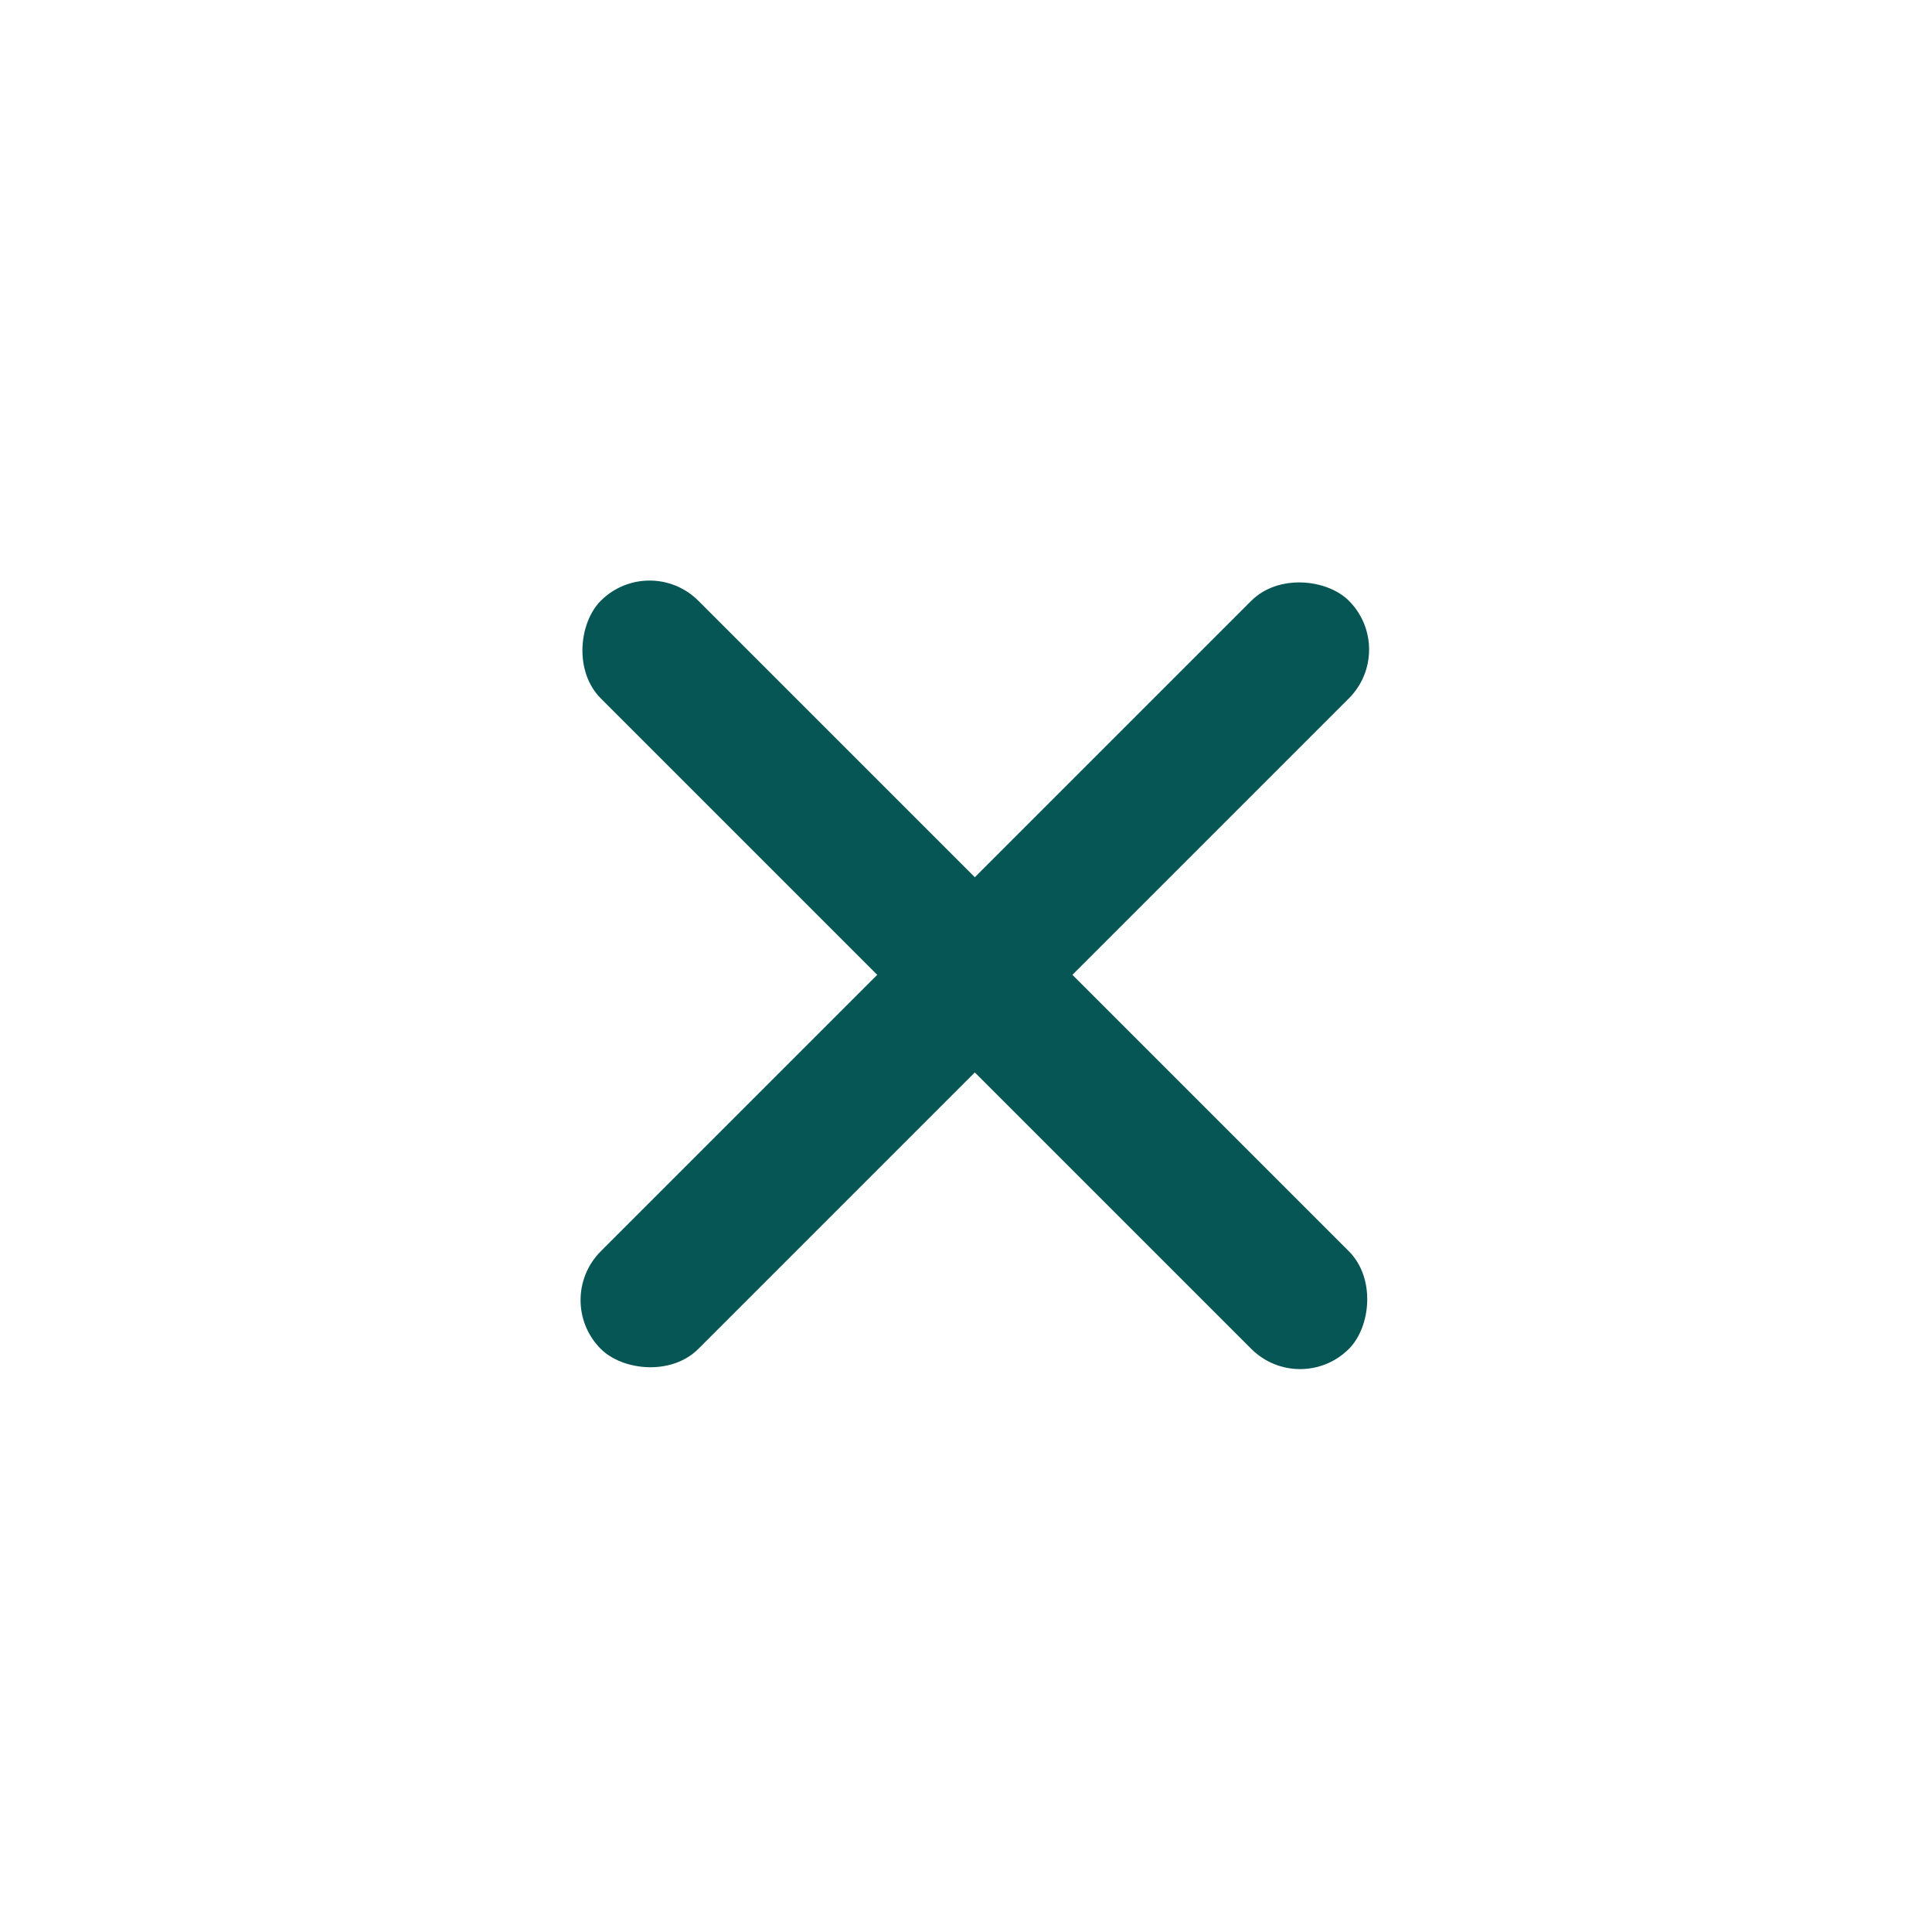 <svg xmlns="http://www.w3.org/2000/svg" width="42" height="42" viewBox="0 0 42 42">
    <defs>
        <filter id="a" width="114.3%" height="123.8%" x="-7.1%" y="-11.9%" filterUnits="objectBoundingBox">
            <feOffset in="SourceAlpha" result="shadowOffsetOuter1"/>
            <feGaussianBlur in="shadowOffsetOuter1" result="shadowBlurOuter1" stdDeviation="20"/>
            <feColorMatrix in="shadowBlurOuter1" result="shadowMatrixOuter1" values="0 0 0 0 0 0 0 0 0 0 0 0 0 0 0 0 0 0 0.085 0"/>
            <feMerge>
                <feMergeNode in="shadowMatrixOuter1"/>
                <feMergeNode in="SourceGraphic"/>
            </feMerge>
        </filter>
    </defs>
    <g fill="none" fill-rule="evenodd" filter="url(#a)" transform="translate(0 0)">
        <circle cx="21" cy="21" r="21" fill="#FFF"/>
        <rect width="23" height="3" x="9.692" y="19.692" fill="#065655" rx="1.5" transform="rotate(45 21.192 21.192)"/>
        <rect width="23" height="3" x="9.692" y="19.692" fill="#065655" rx="1.5" transform="rotate(-45 21.192 21.192)"/>
    </g>
</svg>
